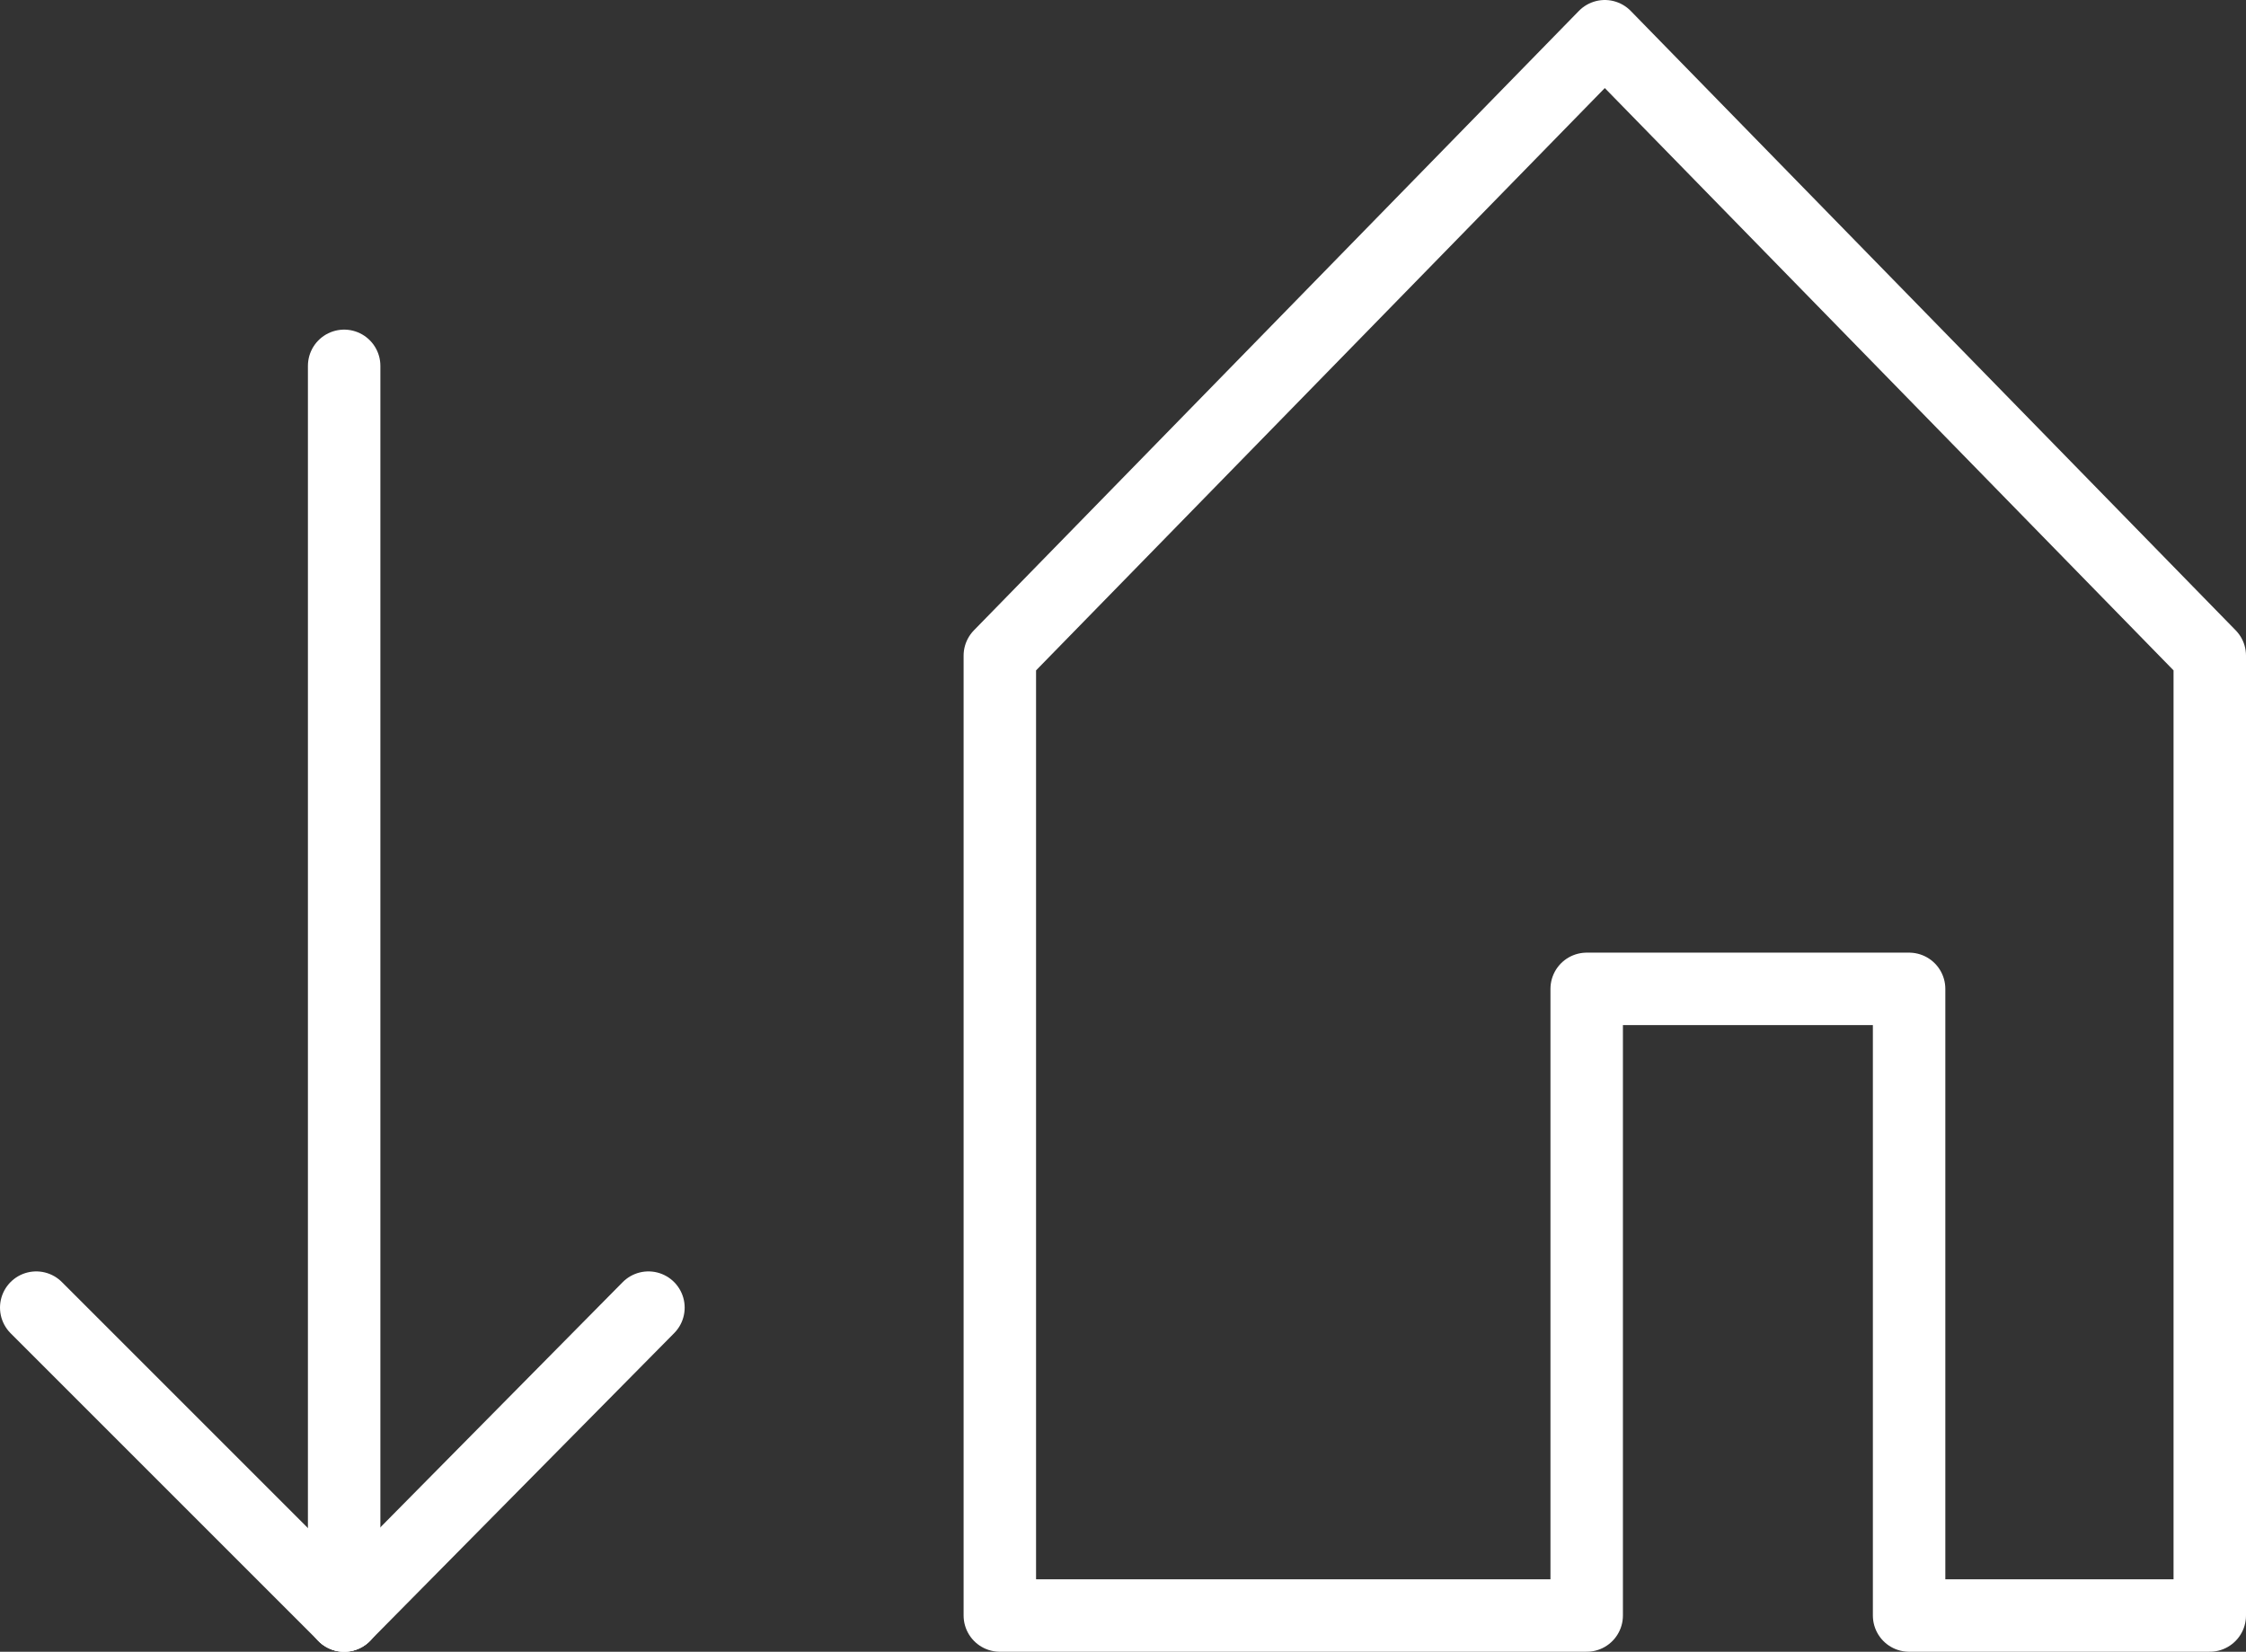<?xml version="1.0" encoding="UTF-8"?> <!-- Generator: Adobe Illustrator 24.0.2, SVG Export Plug-In . SVG Version: 6.00 Build 0) --> <svg xmlns="http://www.w3.org/2000/svg" xmlns:xlink="http://www.w3.org/1999/xlink" id="Calque_1" x="0px" y="0px" viewBox="0 0 62 45.6" style="enable-background:new 0 0 62 45.6;" xml:space="preserve"><rect x="0" y="0" width="62" height="45.6" fill="#333333" stroke="none"/> <g> <line style="fill:none;stroke:#FFFFFF;stroke-width:2;stroke-linecap:round;stroke-linejoin:round;stroke-miterlimit:10;" x1="9.5" y1="44.6" x2="9.5" y2="10.1"></line> <line style="fill:none;stroke:#FFFFFF;stroke-width:2;stroke-linecap:round;stroke-linejoin:round;stroke-miterlimit:10;" x1="9.5" y1="44.6" x2="17.9" y2="36.1"></line> <line style="fill:none;stroke:#FFFFFF;stroke-width:2;stroke-linecap:round;stroke-linejoin:round;stroke-miterlimit:10;" x1="1" y1="36.1" x2="9.5" y2="44.6"></line> <polygon style="fill:none;stroke:#FFFFFF;stroke-width:2;stroke-linecap:round;stroke-linejoin:round;stroke-miterlimit:10;" points=" 61,44.6 61,18.1 44.3,1 27.6,18.1 27.6,44.6 37.2,44.6 43.8,44.6 43.8,27.3 52.7,27.3 52.7,44.6 "></polygon> </g> </svg> 